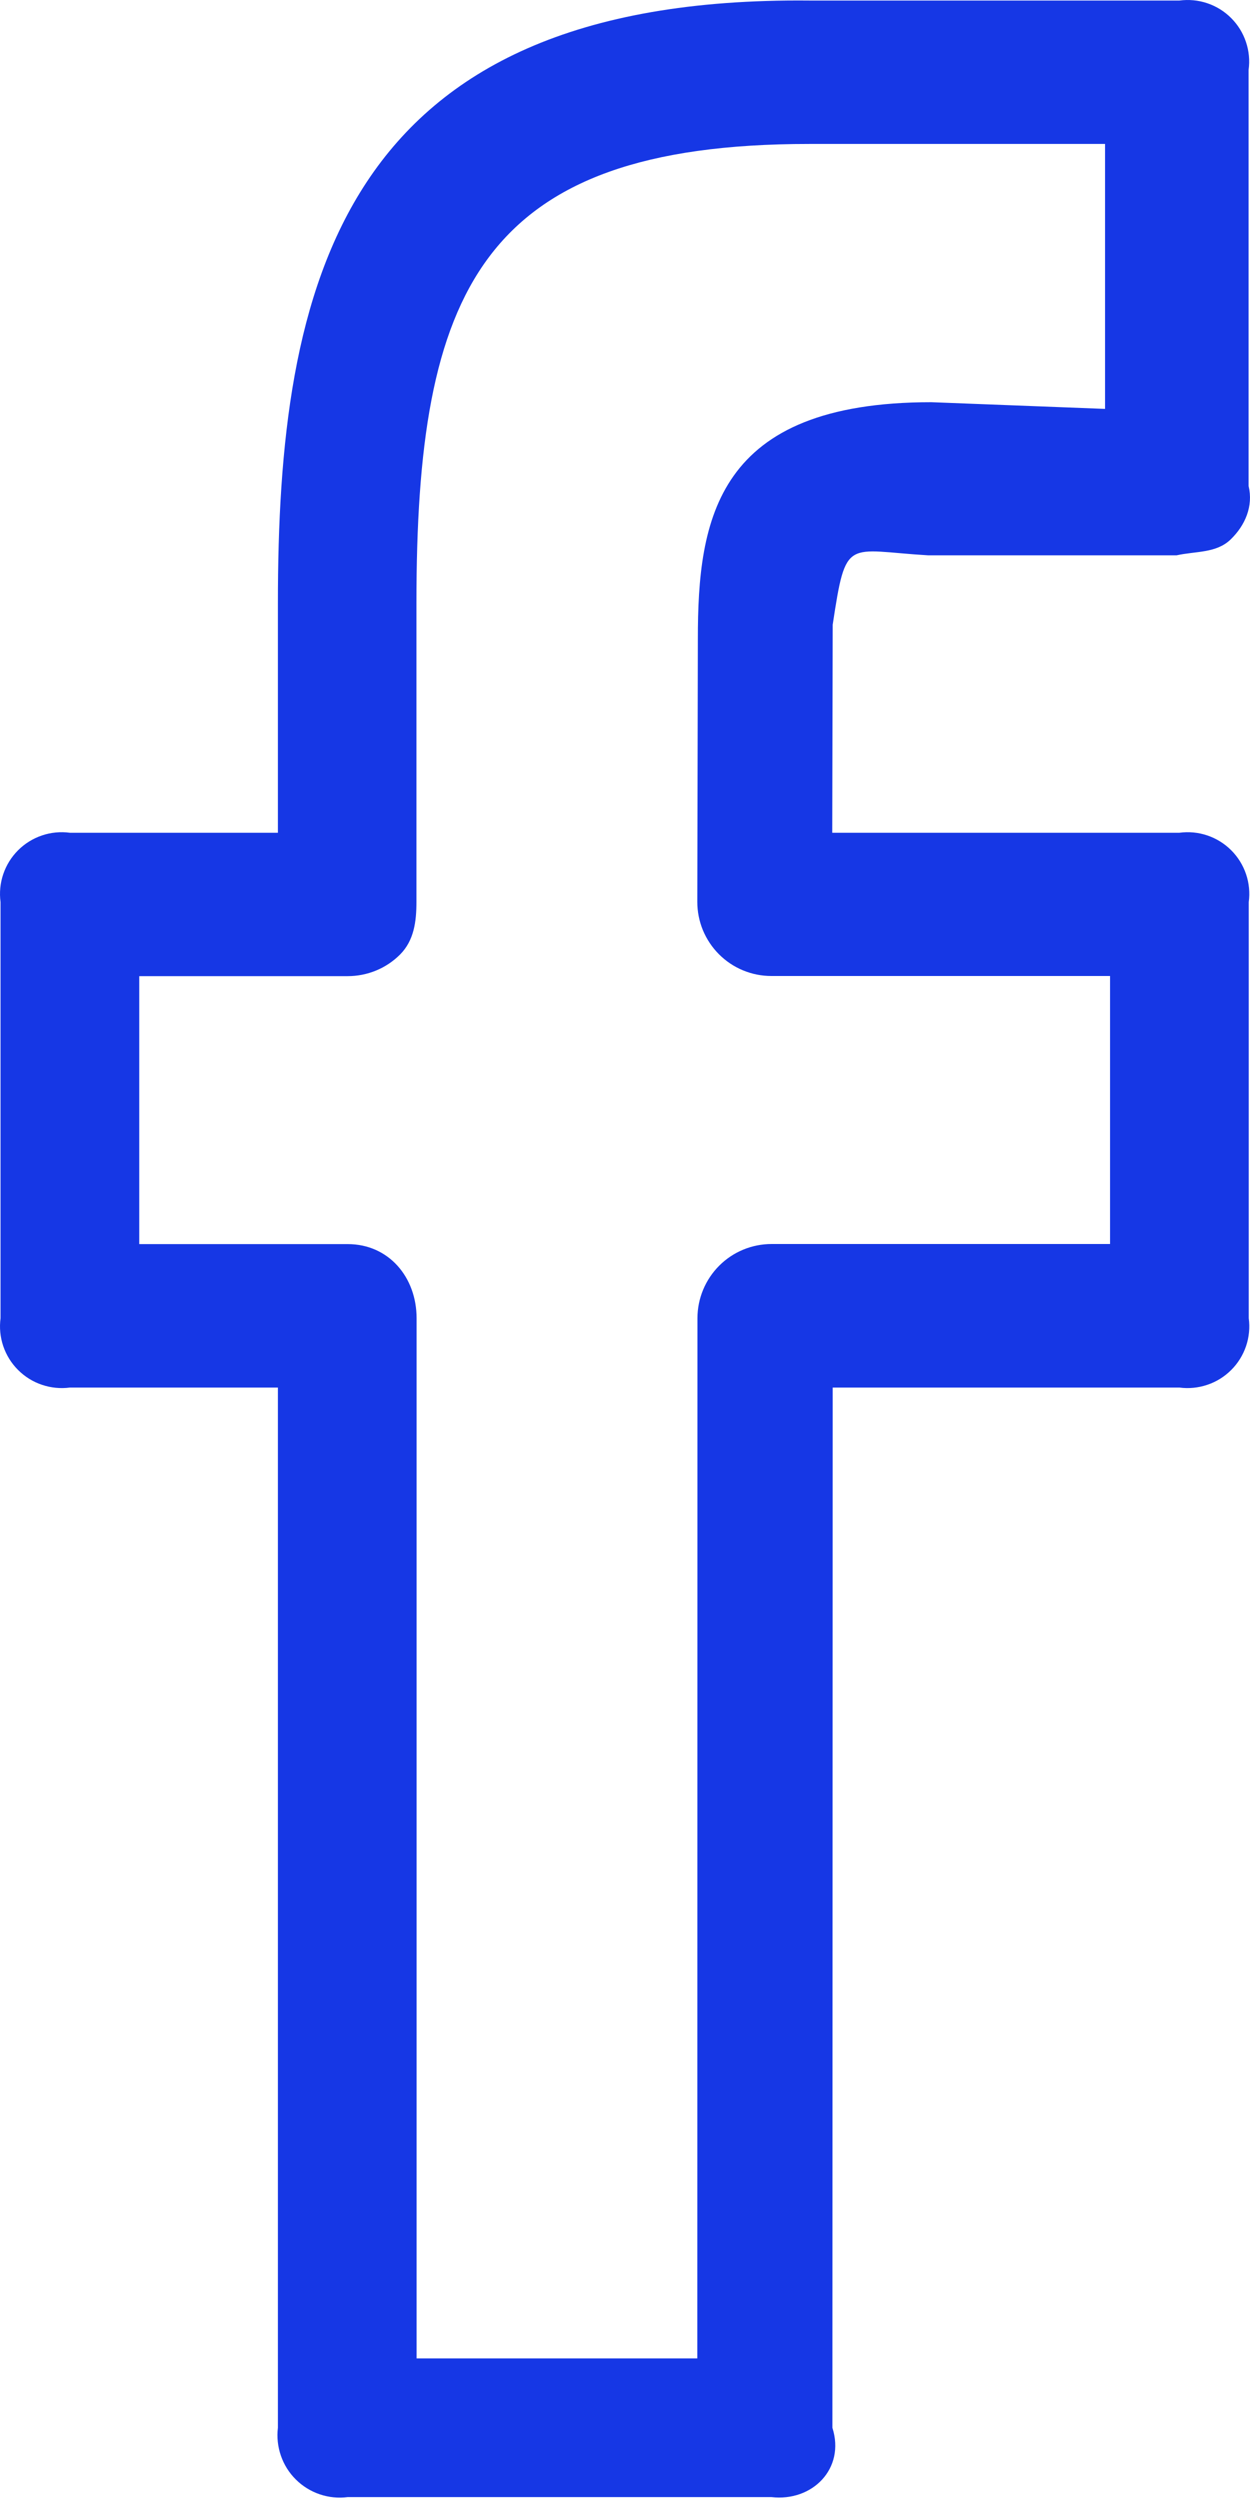 <?xml version="1.0" encoding="UTF-8"?> <svg xmlns="http://www.w3.org/2000/svg" width="25" height="50" viewBox="0 0 25 50" fill="none"> <path d="M23.588 0.011H16.188C6.762 -0.083 5.558 5.75 5.558 12.064V16.655H1.398C1.21 16.63 1.018 16.648 0.839 16.709C0.659 16.77 0.496 16.871 0.362 17.005C0.227 17.14 0.126 17.303 0.065 17.483C0.004 17.662 -0.014 17.854 0.011 18.042V26.364C-0.014 26.552 0.004 26.743 0.065 26.923C0.126 27.102 0.227 27.266 0.362 27.4C0.496 27.534 0.659 27.636 0.839 27.696C1.018 27.757 1.21 27.776 1.398 27.751H5.558V48.555C5.535 48.744 5.556 48.935 5.618 49.114C5.68 49.294 5.782 49.457 5.917 49.59C6.051 49.724 6.215 49.825 6.394 49.886C6.574 49.947 6.765 49.967 6.954 49.942H15.428C16.246 50.037 16.909 49.374 16.648 48.555L16.654 27.751H23.588C23.776 27.776 23.968 27.757 24.147 27.696C24.327 27.636 24.49 27.534 24.624 27.4C24.759 27.266 24.86 27.102 24.921 26.923C24.982 26.743 25 26.552 24.975 26.364V18.042C25 17.854 24.982 17.662 24.921 17.483C24.86 17.303 24.759 17.14 24.624 17.005C24.49 16.871 24.327 16.77 24.147 16.709C23.968 16.648 23.776 16.63 23.588 16.655H16.645L16.654 12.494C16.923 10.721 16.923 11.01 18.568 11.107H23.53C23.915 11.021 24.326 11.068 24.614 10.788C24.903 10.508 25.069 10.125 24.972 9.72V1.398C24.998 1.21 24.98 1.019 24.919 0.839C24.859 0.659 24.758 0.496 24.624 0.362C24.49 0.227 24.327 0.126 24.147 0.065C23.967 0.004 23.776 -0.014 23.588 0.011ZM22.104 8.178L18.626 8.044C14.318 8.044 13.957 10.383 13.957 12.777L13.946 18.036C13.946 18.231 13.984 18.424 14.058 18.604C14.133 18.784 14.242 18.948 14.379 19.085C14.517 19.223 14.68 19.333 14.86 19.407C15.04 19.482 15.233 19.52 15.428 19.52H22.201V24.88H15.433C15.04 24.88 14.663 25.035 14.385 25.313C14.107 25.591 13.95 25.968 13.949 26.361L13.946 47.168H8.332V26.364C8.332 25.545 7.775 24.882 6.954 24.882H2.785V19.523H6.954C7.148 19.523 7.341 19.485 7.521 19.411C7.701 19.337 7.864 19.228 8.002 19.09C8.28 18.81 8.329 18.433 8.329 18.039V12.061C8.329 5.842 9.586 2.879 16.185 2.879H22.101V8.178H22.104Z" fill="#1637E5"></path> </svg> 